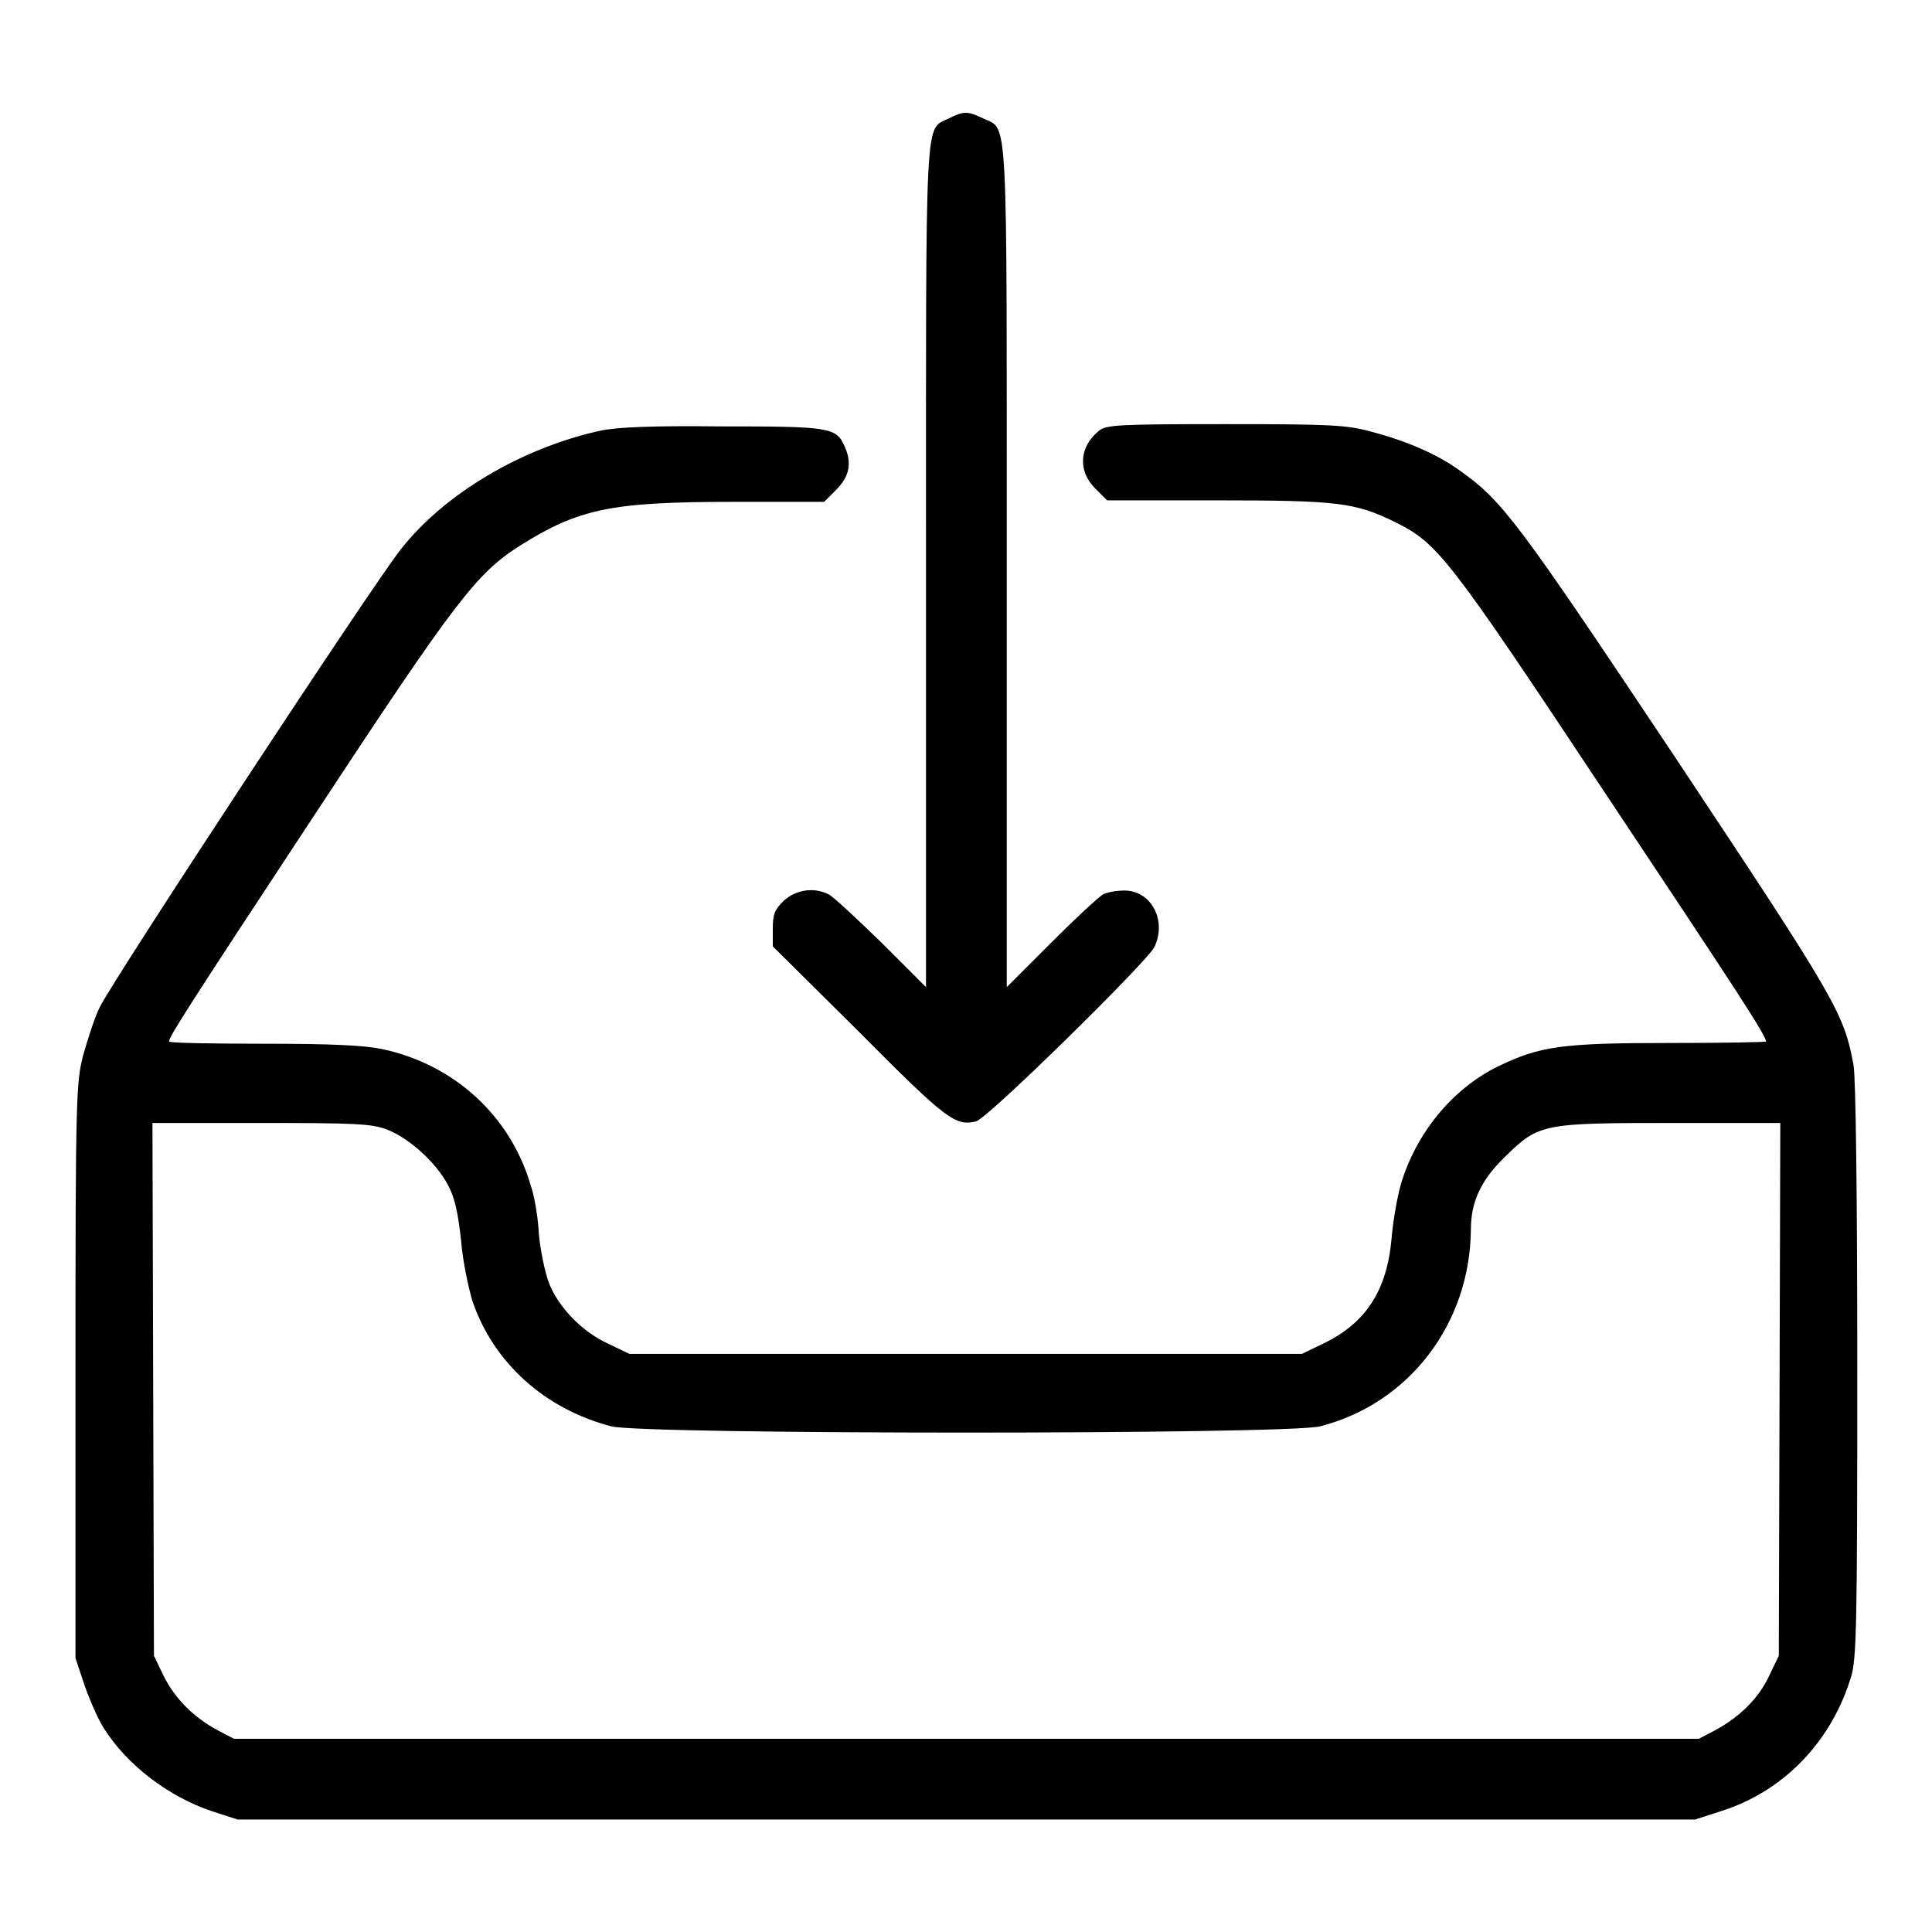 <?xml version="1.0" encoding="utf-8"?>
<!-- Svg Vector Icons : http://www.onlinewebfonts.com/icon -->
<!DOCTYPE svg PUBLIC "-//W3C//DTD SVG 1.1//EN" "http://www.w3.org/Graphics/SVG/1.1/DTD/svg11.dtd">
<svg version="1.1" xmlns="http://www.w3.org/2000/svg" xmlns:xlink="http://www.w3.org/1999/xlink" x="0px" y="0px" viewBox="0 0 256 256" enable-background="new 0 0 256 256" xml:space="preserve">
<g><g><g><path fill="#000000" d="M125.7,15.7c-3.2,1.6-3-1.9-3,59.5v55.6l-5.9-5.9c-3.3-3.2-6.4-6.1-7-6.4c-2-1-4.4-0.6-6,0.9c-1.2,1.2-1.4,1.8-1.4,3.7v2.3l11.5,11.4c11.6,11.7,12.7,12.4,15.4,11.8c1.5-0.3,22.3-20.8,23.6-23c1.8-3.5-0.3-7.6-3.9-7.6c-1,0-2.2,0.2-2.8,0.5s-3.7,3.2-6.9,6.4l-5.9,5.9V75.2c0-61.6,0.2-57.9-3.1-59.5C128.2,14.7,127.7,14.7,125.7,15.7z"/><path fill="#000000" d="M79.4,57.1c-10.3,2.3-20.5,8.3-26.3,15.7c-3.6,4.5-38.5,57.6-39.9,60.7c-0.7,1.4-1.6,4.3-2.2,6.4c-0.9,3.6-1,5.3-1,41.8v38l1.2,3.6c0.7,2,1.8,4.5,2.5,5.6c3.1,5,8.7,9.2,14.4,11.1l3.4,1.1H128h96.6l3.4-1.1c8.3-2.6,14.7-9.2,17.3-17.9c0.7-2.3,0.8-7.1,0.8-40.5c0-23-0.2-38.9-0.5-40.5c-1.3-6.9-2.2-8.5-23.6-40.7c-21-31.5-22.9-34-28.5-38c-3-2.2-7.2-4-11.8-5.2c-3.3-0.9-5.3-1-19.4-1c-14.2,0-15.8,0.1-16.7,0.9c-2.6,2.1-2.8,5.3-0.5,7.6l1.6,1.6h14.6c16.1,0,18.3,0.3,23.6,2.9c5.6,2.8,6.9,4.4,27.8,35.9C230.6,132,234,137.2,234,138c0,0.1-5.7,0.2-12.6,0.2c-14.4,0-17.3,0.4-22.9,3.1c-6.1,3-10.9,8.9-12.9,15.7c-0.4,1.4-1,4.6-1.2,7c-0.6,7.1-3.5,11.4-9.2,14.1l-2.7,1.3H128H83.4l-2.7-1.3c-3.6-1.6-6.8-5-8-8.2c-0.5-1.4-1.1-4.2-1.3-6.4c-0.1-2.2-0.6-5.1-1.1-6.5c-2.7-9.2-10.2-16-19.7-18c-2.5-0.5-6.7-0.7-15.8-0.7c-6.8,0-12.4-0.1-12.4-0.3c0-0.6,2-3.8,19-29.6c19-28.9,21.7-32.4,27.5-36.1c7.8-4.9,12.1-5.8,28.2-5.8h12.1l1.6-1.6c1.8-1.8,2.1-3.6,1.1-5.8c-1.1-2.5-2.1-2.6-16.4-2.6C86.3,56.4,81.6,56.6,79.4,57.1z M51.1,149.6c3,1.1,6.7,4.4,8.3,7.5c0.9,1.7,1.3,3.7,1.7,7.3c0.2,2.7,1,6.3,1.5,8c2.8,8.2,9.6,14.3,18.4,16.6c4.3,1.1,89.6,1.1,93.9,0c11.8-3,19.9-13.6,20-26.1c0-3.6,1.3-6.5,4.5-9.6c4.5-4.4,4.9-4.5,22.1-4.5h14.4l-0.1,35.3l-0.1,35.3l-1.3,2.7c-1.4,3-4,5.5-7.2,7.2l-2.1,1.1h-97H31l-2.1-1.1c-3.2-1.7-5.7-4.2-7.2-7.2l-1.3-2.7l-0.1-35.3l-0.1-35.3h14.4C46.9,148.8,49.1,148.9,51.1,149.6z"/></g></g></g>
</svg>